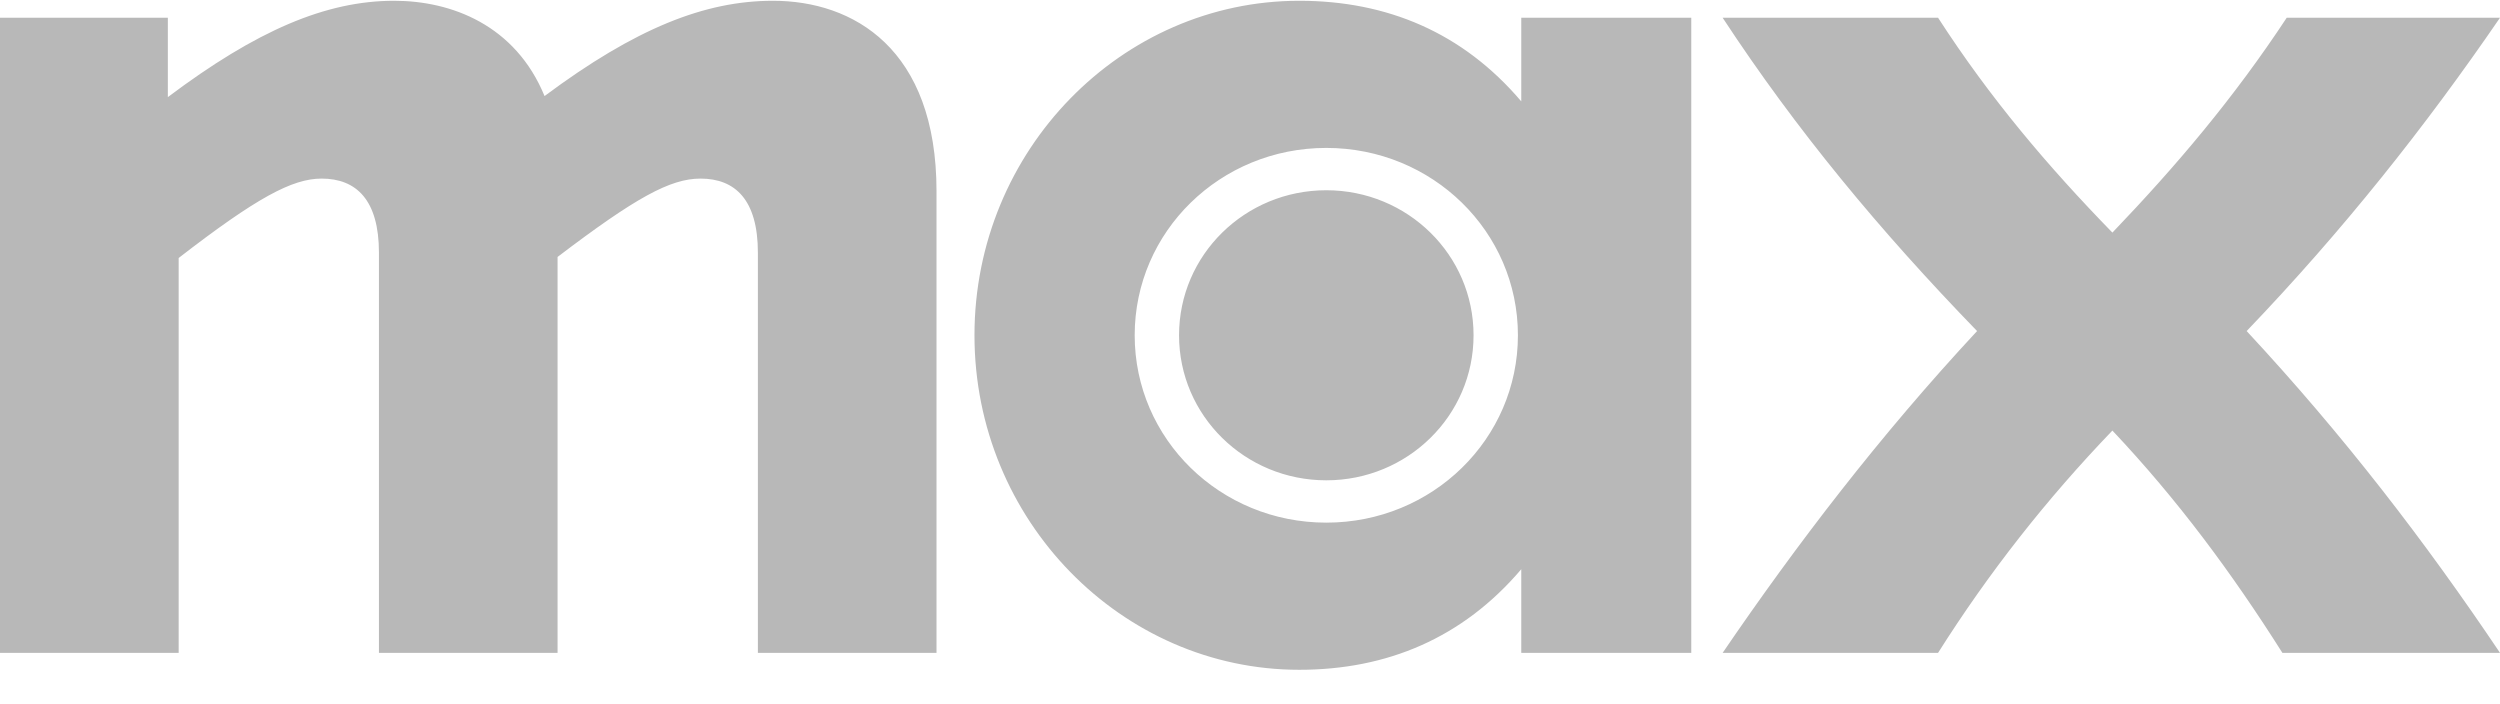 <svg xmlns="http://www.w3.org/2000/svg" width="71" height="20" viewBox="0 0 71 20" fill="none">
<g clip-path="url(#clip0_2264_12407)">
<path d="M11.193 0.022C9.256 0.022 7.288 0.864 4.767 2.758V0.504H0V18.541H5.074V7.327C7.288 5.614 8.302 5.072 9.133 5.072C10.116 5.072 10.762 5.674 10.762 7.177V18.541H15.835V7.297C18.049 5.614 19.034 5.072 19.894 5.072C20.879 5.072 21.524 5.674 21.524 7.177V18.541H26.597V5.433C26.597 1.375 24.229 0.022 21.953 0.022C20.016 0.022 18.048 0.804 15.465 2.728C14.637 0.713 12.823 0.022 11.193 0.022ZM36.899 0.022C31.857 0.022 27.675 4.261 27.675 9.522C27.675 14.783 31.857 19.022 36.899 19.022C39.39 19.022 41.542 18.121 43.204 16.166V18.541H48.032V0.504H43.204V2.879C41.542 0.923 39.39 0.022 36.899 0.022ZM48.923 0.504C51.014 3.69 53.381 6.546 56.149 9.402C53.381 12.378 51.014 15.475 48.923 18.541H55.041C56.486 16.256 58.116 14.182 59.992 12.228C61.837 14.182 63.374 16.256 64.82 18.541H71C68.878 15.385 66.572 12.378 63.805 9.402C66.541 6.546 68.878 3.601 71 0.504H64.943C63.437 2.788 61.807 4.712 59.992 6.606C58.148 4.712 56.518 2.788 55.041 0.504H48.923ZM37.667 4.201C40.68 4.201 43.109 6.576 43.109 9.522C43.109 12.468 40.68 14.843 37.667 14.843C34.654 14.843 32.225 12.469 32.225 9.522C32.225 6.575 34.654 4.201 37.667 4.201ZM37.667 5.403C35.361 5.403 33.485 7.237 33.485 9.522C33.485 11.807 35.361 13.641 37.667 13.641C39.973 13.641 41.849 11.807 41.849 9.522C41.849 7.237 39.973 5.403 37.667 5.403Z" fill="#B8B8B8"/>
</g>
<defs>
<clipPath id="clip0_2264_12407">
<rect width="71" height="19" fill="white" transform="translate(0 0.022)"/>
</clipPath>
</defs>
</svg>